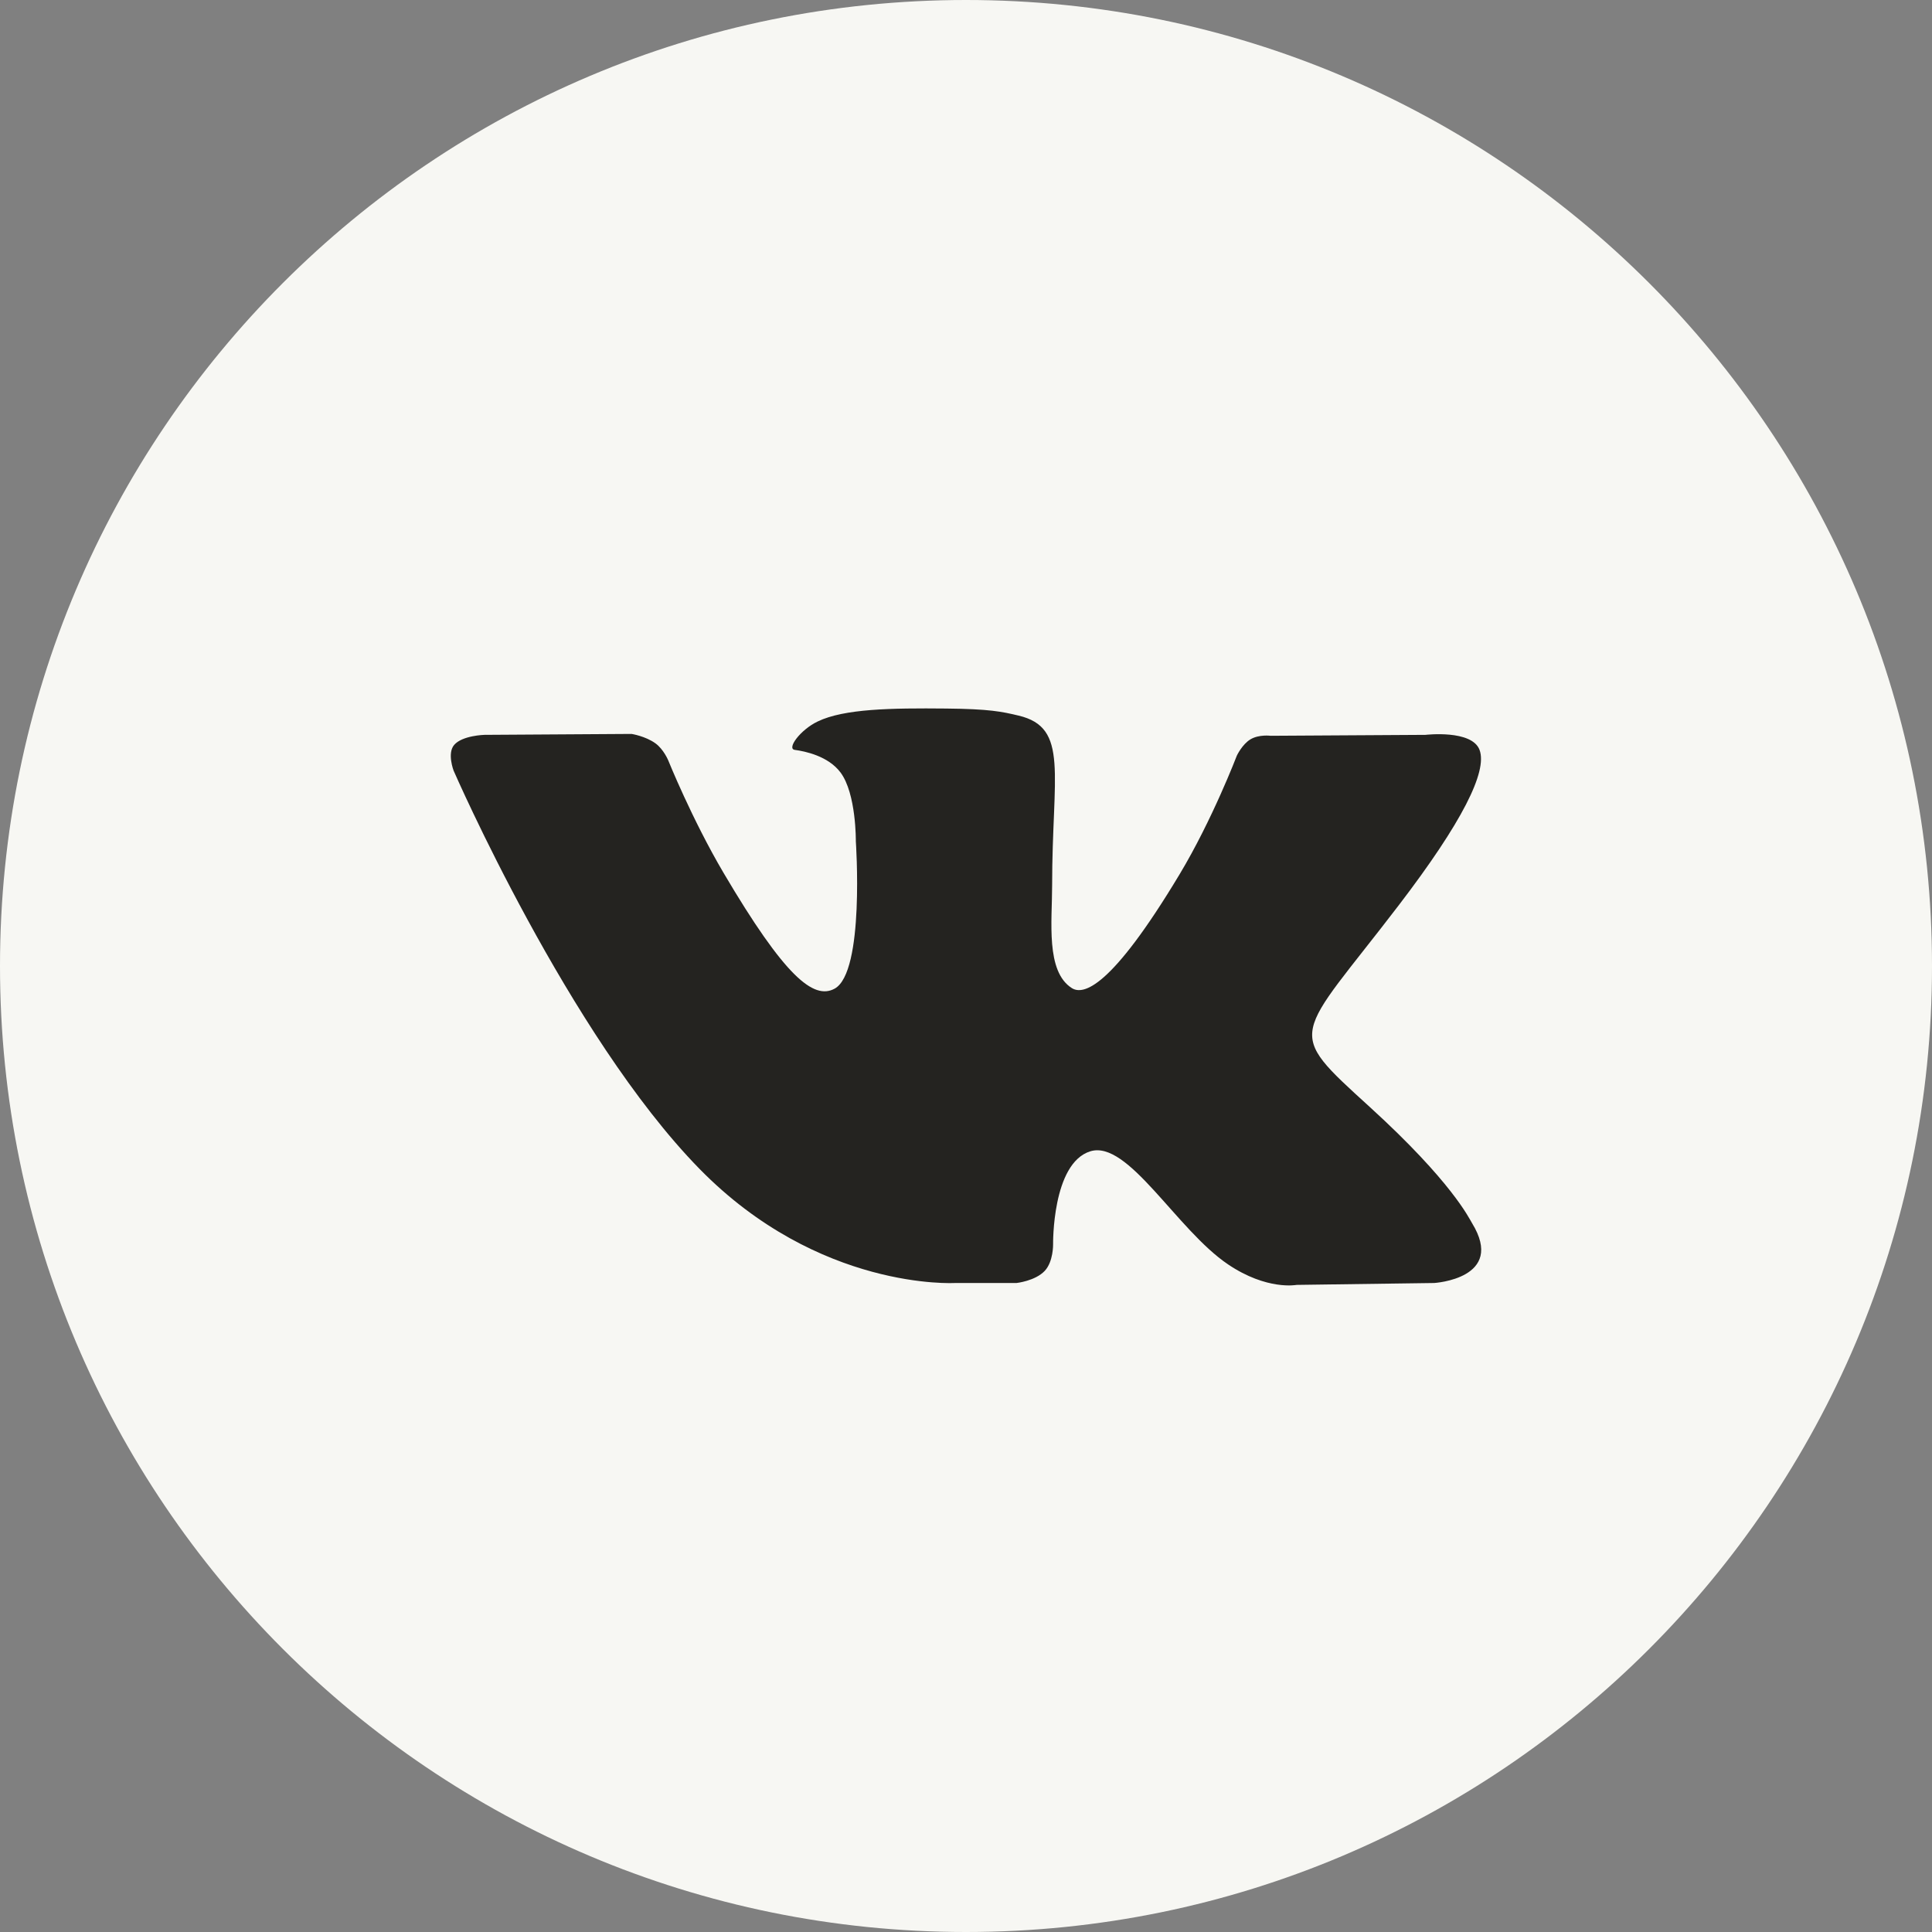<?xml version="1.0" encoding="UTF-8"?> <svg xmlns="http://www.w3.org/2000/svg" width="50" height="50" viewBox="0 0 50 50" fill="none"><rect x="0" y="0" width="50" height="50" fill="#808080" stroke="none"/> <path fill-rule="evenodd" clip-rule="evenodd" d="M0 25C0 11.193 11.193 0 25 0C38.807 0 50 11.193 50 25C50 38.807 38.807 50 25 50C11.193 50 0 38.807 0 25Z" fill="#F7F7F3"></path> <path fill-rule="evenodd" clip-rule="evenodd" d="M26.308 33.204C26.308 33.204 26.789 33.152 27.036 32.892C27.262 32.654 27.254 32.205 27.254 32.205C27.254 32.205 27.224 30.106 28.216 29.796C29.194 29.492 30.451 31.826 31.783 32.723C32.79 33.402 33.555 33.253 33.555 33.253L37.117 33.204C37.117 33.204 38.979 33.092 38.096 31.654C38.023 31.536 37.581 30.59 35.448 28.647C33.214 26.612 33.514 26.941 36.204 23.422C37.842 21.279 38.496 19.97 38.292 19.411C38.097 18.876 36.892 19.018 36.892 19.018L32.883 19.042C32.883 19.042 32.586 19.002 32.365 19.132C32.15 19.259 32.01 19.554 32.01 19.554C32.01 19.554 31.377 21.212 30.53 22.623C28.744 25.598 28.031 25.756 27.739 25.572C27.059 25.14 27.229 23.841 27.229 22.918C27.229 20.033 27.675 18.831 26.362 18.52C25.926 18.416 25.605 18.348 24.49 18.337C23.059 18.323 21.849 18.342 21.163 18.671C20.706 18.89 20.354 19.379 20.569 19.407C20.834 19.442 21.434 19.566 21.752 19.991C22.163 20.54 22.149 21.772 22.149 21.772C22.149 21.772 22.385 25.167 21.597 25.588C21.057 25.878 20.316 25.287 18.724 22.587C17.909 21.204 17.293 19.676 17.293 19.676C17.293 19.676 17.174 19.39 16.962 19.237C16.705 19.051 16.346 18.994 16.346 18.994L12.536 19.018C12.536 19.018 11.964 19.033 11.754 19.278C11.567 19.494 11.739 19.943 11.739 19.943C11.739 19.943 14.722 26.794 18.1 30.247C21.198 33.412 24.714 33.204 24.714 33.204H26.308Z" fill="#242320"></path> </svg> 
